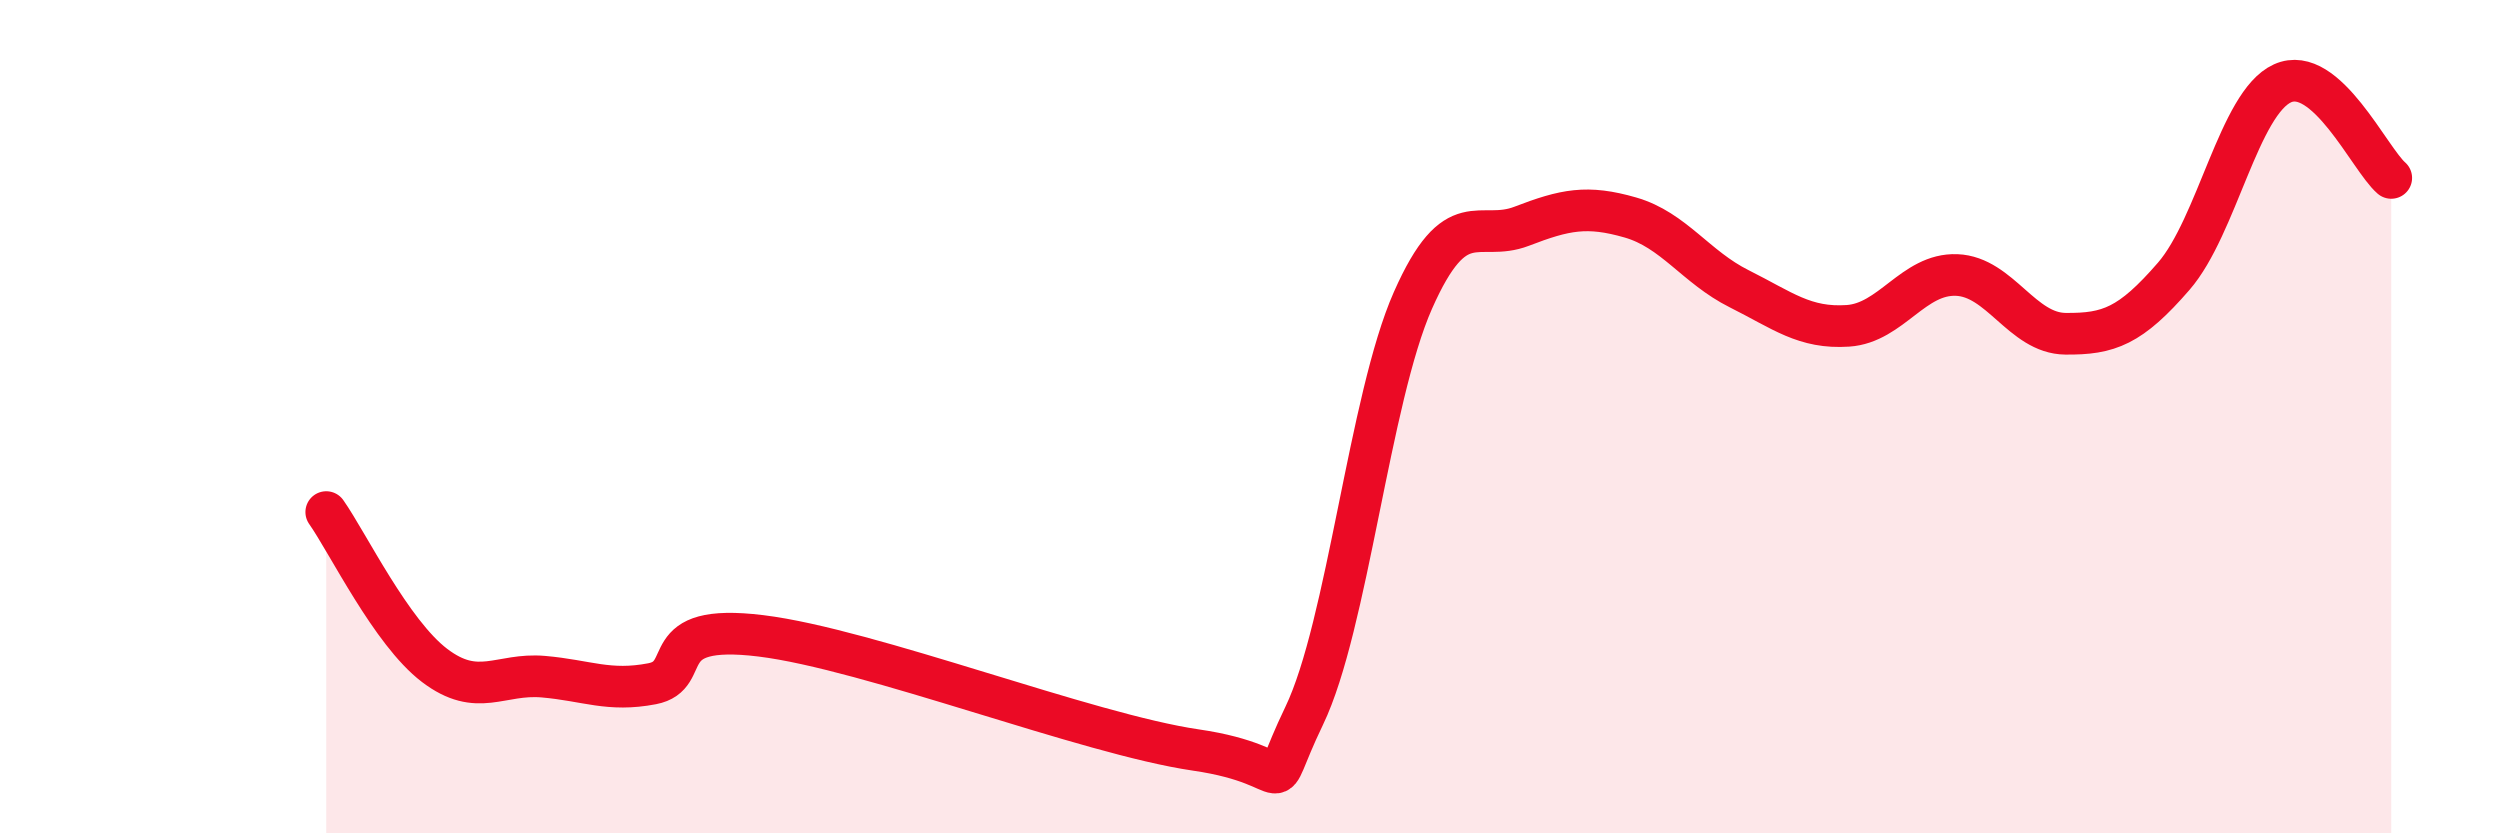 
    <svg width="60" height="20" viewBox="0 0 60 20" xmlns="http://www.w3.org/2000/svg">
      <path
        d="M 7.83,12.29 C 8.35,13.03 9.39,15.18 10.43,15.97 C 11.47,16.76 12,16.15 13.04,16.24 C 14.08,16.33 14.61,16.61 15.65,16.41 C 16.69,16.21 15.65,14.94 18.26,15.26 C 20.87,15.58 26.09,17.62 28.7,18 C 31.31,18.38 30.26,19.34 31.3,17.18 C 32.34,15.02 32.87,9.56 33.91,7.21 C 34.95,4.86 35.48,5.83 36.52,5.43 C 37.56,5.03 38.09,4.92 39.13,5.22 C 40.17,5.52 40.7,6.41 41.74,6.93 C 42.78,7.45 43.31,7.89 44.35,7.82 C 45.39,7.75 45.92,6.56 46.96,6.6 C 48,6.64 48.53,8 49.57,8.01 C 50.61,8.02 51.13,7.83 52.17,6.63 C 53.21,5.43 53.74,2.47 54.78,2 C 55.82,1.53 56.87,3.82 57.39,4.27L57.39 20L7.83 20Z"
        fill="#EB0A25"
        opacity="0.1"
        stroke-linecap="round"
        stroke-linejoin="round"
      />
      <path
        d="M 7.83,12.29 C 8.35,13.03 9.39,15.18 10.43,15.97 C 11.47,16.76 12,16.15 13.04,16.24 C 14.08,16.33 14.61,16.61 15.65,16.41 C 16.69,16.21 15.65,14.94 18.26,15.26 C 20.87,15.58 26.09,17.62 28.7,18 C 31.31,18.38 30.26,19.34 31.3,17.18 C 32.34,15.02 32.87,9.56 33.91,7.21 C 34.95,4.86 35.48,5.83 36.52,5.43 C 37.56,5.03 38.09,4.92 39.13,5.22 C 40.17,5.52 40.7,6.41 41.74,6.93 C 42.78,7.45 43.31,7.89 44.35,7.82 C 45.39,7.75 45.92,6.56 46.96,6.6 C 48,6.64 48.53,8 49.57,8.01 C 50.61,8.02 51.13,7.83 52.17,6.63 C 53.21,5.43 53.74,2.47 54.78,2 C 55.82,1.53 56.87,3.82 57.39,4.27"
        stroke="#EB0A25"
        stroke-width="1"
        fill="none"
        stroke-linecap="round"
        stroke-linejoin="round"
      />
    </svg>
  